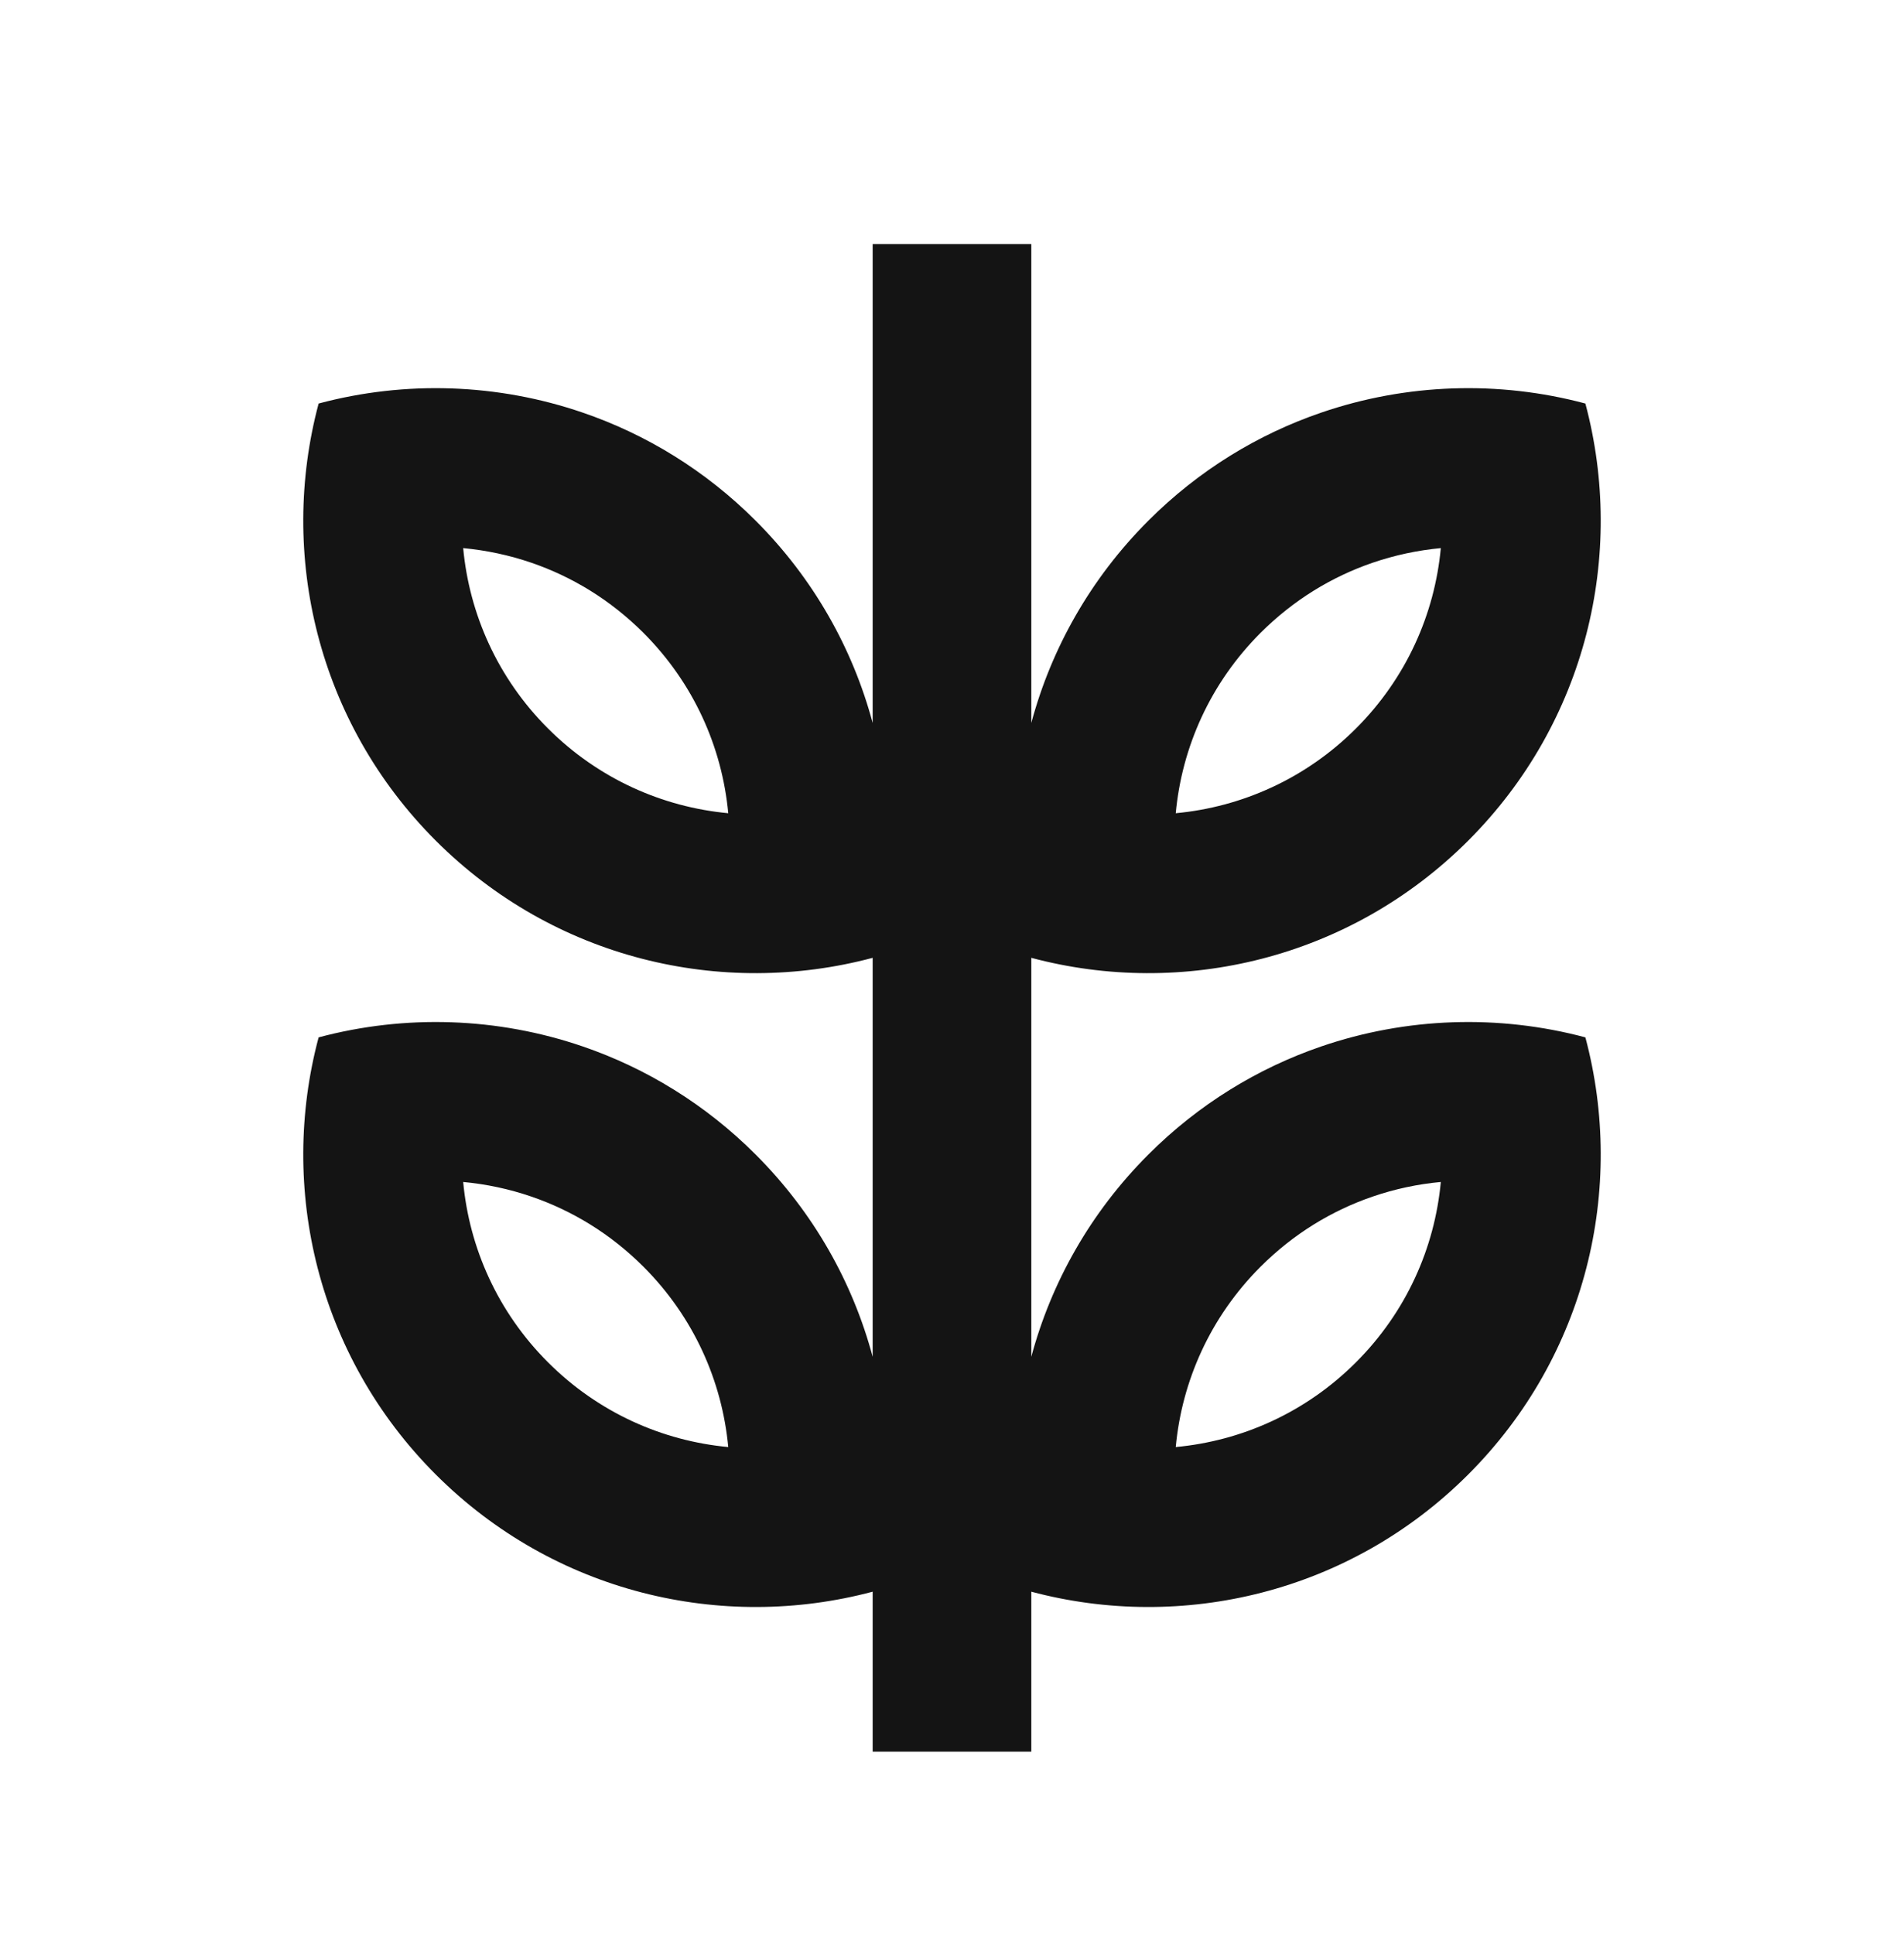 <svg width="64" height="65" viewBox="0 0 64 65" fill="none" xmlns="http://www.w3.org/2000/svg">
<path fill-rule="evenodd" clip-rule="evenodd" d="M29.333 45.599L29.333 32.191C24.261 33.544 18.626 32.231 14.647 28.252C10.667 24.272 9.355 18.635 10.71 13.562C13.625 12.783 16.727 12.885 19.593 13.869C21.715 14.596 23.707 15.806 25.4 17.499C27.354 19.453 28.665 21.807 29.333 24.297V8.202H34.666V24.297C35.335 21.807 36.646 19.453 38.6 17.499C40.292 15.806 42.285 14.596 44.406 13.869C47.273 12.885 50.374 12.783 53.29 13.562C54.645 18.635 53.332 24.272 49.352 28.252C45.373 32.231 39.738 33.544 34.666 32.191L34.666 45.599C35.335 43.109 36.646 40.756 38.6 38.802C40.292 37.109 42.285 35.899 44.406 35.171C47.273 34.188 50.374 34.086 53.29 34.864C54.645 39.937 53.332 45.575 49.352 49.555C45.373 53.533 39.738 54.846 34.666 53.494V58.869H29.333V53.494C24.261 54.846 18.626 53.533 14.647 49.555C10.667 45.575 9.355 39.937 10.71 34.864C13.625 34.086 16.727 34.188 19.593 35.171C21.715 35.899 23.707 37.109 25.4 38.802C27.354 40.756 28.665 43.109 29.333 45.599ZM24.479 27.331C24.272 25.115 23.32 22.962 21.629 21.27C20.523 20.165 19.233 19.383 17.863 18.913C17.118 18.658 16.347 18.494 15.569 18.421C15.775 20.636 16.727 22.79 18.418 24.481C20.11 26.172 22.263 27.124 24.479 27.331ZM21.629 42.573C23.32 44.264 24.272 46.418 24.479 48.633C22.263 48.427 20.11 47.475 18.418 45.783C16.727 44.092 15.775 41.939 15.569 39.724C16.347 39.796 17.118 39.96 17.863 40.216C19.233 40.686 20.523 41.467 21.629 42.573ZM39.521 27.331C39.727 25.115 40.679 22.962 42.371 21.27C43.477 20.165 44.767 19.383 46.137 18.913C46.882 18.658 47.653 18.494 48.431 18.421C48.224 20.636 47.272 22.79 45.581 24.481C43.89 26.172 41.736 27.124 39.521 27.331ZM42.371 42.573C40.679 44.264 39.727 46.418 39.521 48.633C41.736 48.427 43.89 47.475 45.581 45.783C47.272 44.092 48.224 41.939 48.431 39.724C47.653 39.796 46.882 39.96 46.137 40.216C44.767 40.686 43.477 41.467 42.371 42.573Z" fill="#141414"/>
</svg>
